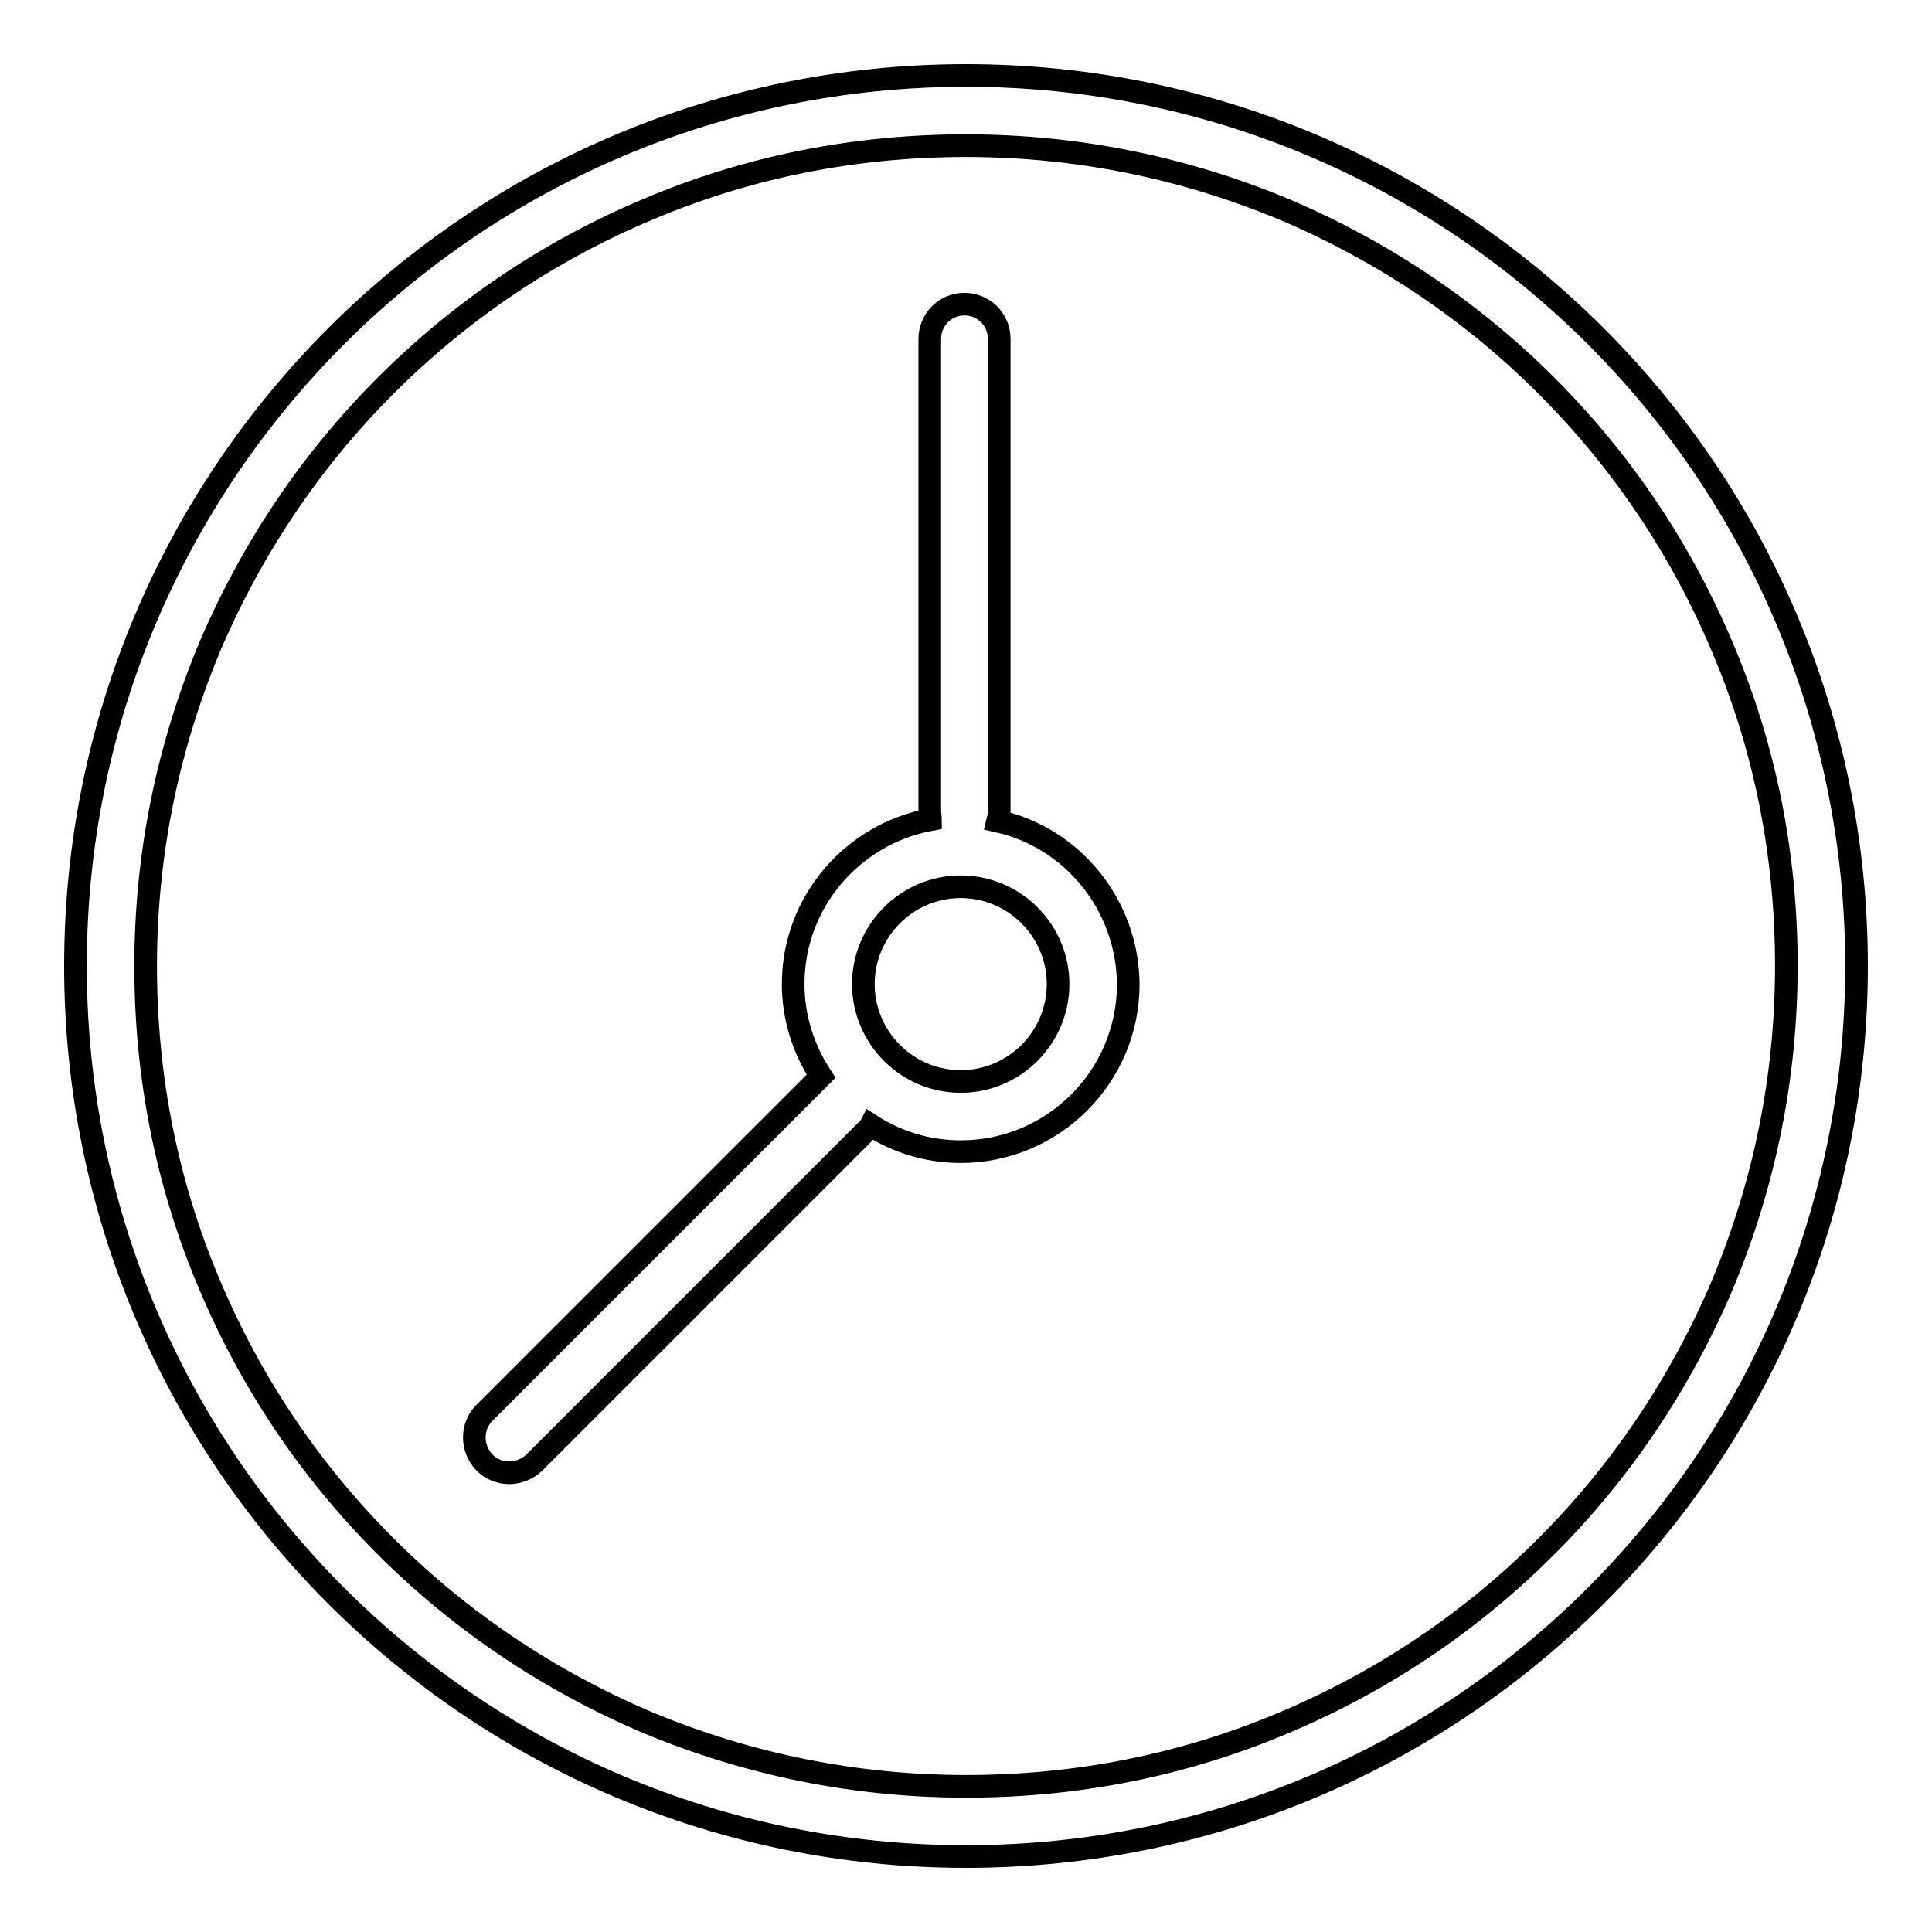 <?xml version="1.0" encoding="utf-8"?>
<!-- Svg Vector Icons : http://www.onlinewebfonts.com/icon -->
<!DOCTYPE svg PUBLIC "-//W3C//DTD SVG 1.1//EN" "http://www.w3.org/Graphics/SVG/1.1/DTD/svg11.dtd">
<svg version="1.1" xmlns="http://www.w3.org/2000/svg" xmlns:xlink="http://www.w3.org/1999/xlink" x="0px" y="0px" viewBox="0 0 256 256" enable-background="new 0 0 256 256" xml:space="preserve">
<g> <path stroke-width="3" fill-opacity="0" stroke="#000000"  d="M128,19.3c14.7,0,28.9,2.9,42.3,8.5c12.9,5.5,24.6,13.3,34.6,23.3c10,10,17.8,21.6,23.3,34.6 c5.7,13.4,8.5,27.6,8.5,42.3c0,14.7-2.9,28.9-8.5,42.3c-5.5,12.9-13.3,24.6-23.3,34.6c-10,10-21.6,17.8-34.6,23.3 c-13.4,5.7-27.6,8.5-42.3,8.5c-14.7,0-28.9-2.9-42.3-8.5c-12.9-5.5-24.6-13.3-34.6-23.3c-10-10-17.8-21.6-23.3-34.6 c-5.7-13.4-8.5-27.6-8.5-42.3c0-14.7,2.9-28.9,8.5-42.3c5.5-12.9,13.3-24.6,23.3-34.6c10-10,21.6-17.8,34.6-23.3 C99.1,22.1,113.3,19.3,128,19.3 M128,10C62.8,10,10,62.8,10,128s52.8,118,118,118s118-52.8,118-118S193.2,10,128,10L128,10z  M132.2,108.8c0.1-0.4,0.2-0.9,0.2-1.3V44.9c0-2.6-2.1-4.6-4.6-4.6c-2.6,0-4.6,2.1-4.6,4.6v62.6c0,0.4,0.1,0.8,0.1,1.1 c-10.3,1.9-18.2,10.9-18.2,21.8c0,4.5,1.4,8.7,3.7,12.2c-0.1,0.1-0.2,0.2-0.3,0.3l-44.3,44.3c-1.8,1.8-1.8,4.7,0,6.6 c1.8,1.8,4.7,1.8,6.6,0l44.3-44.3c0.1-0.1,0.2-0.2,0.3-0.4c3.4,2.2,7.5,3.5,11.9,3.5c12.2,0,22.2-9.9,22.2-22.2 C149.4,119.9,142.1,111,132.2,108.8z M127.3,143.3c-7.1,0-12.9-5.8-12.9-12.9s5.8-12.9,12.9-12.9c7.1,0,12.9,5.8,12.9,12.9 S134.4,143.3,127.3,143.3z"/></g>
</svg>